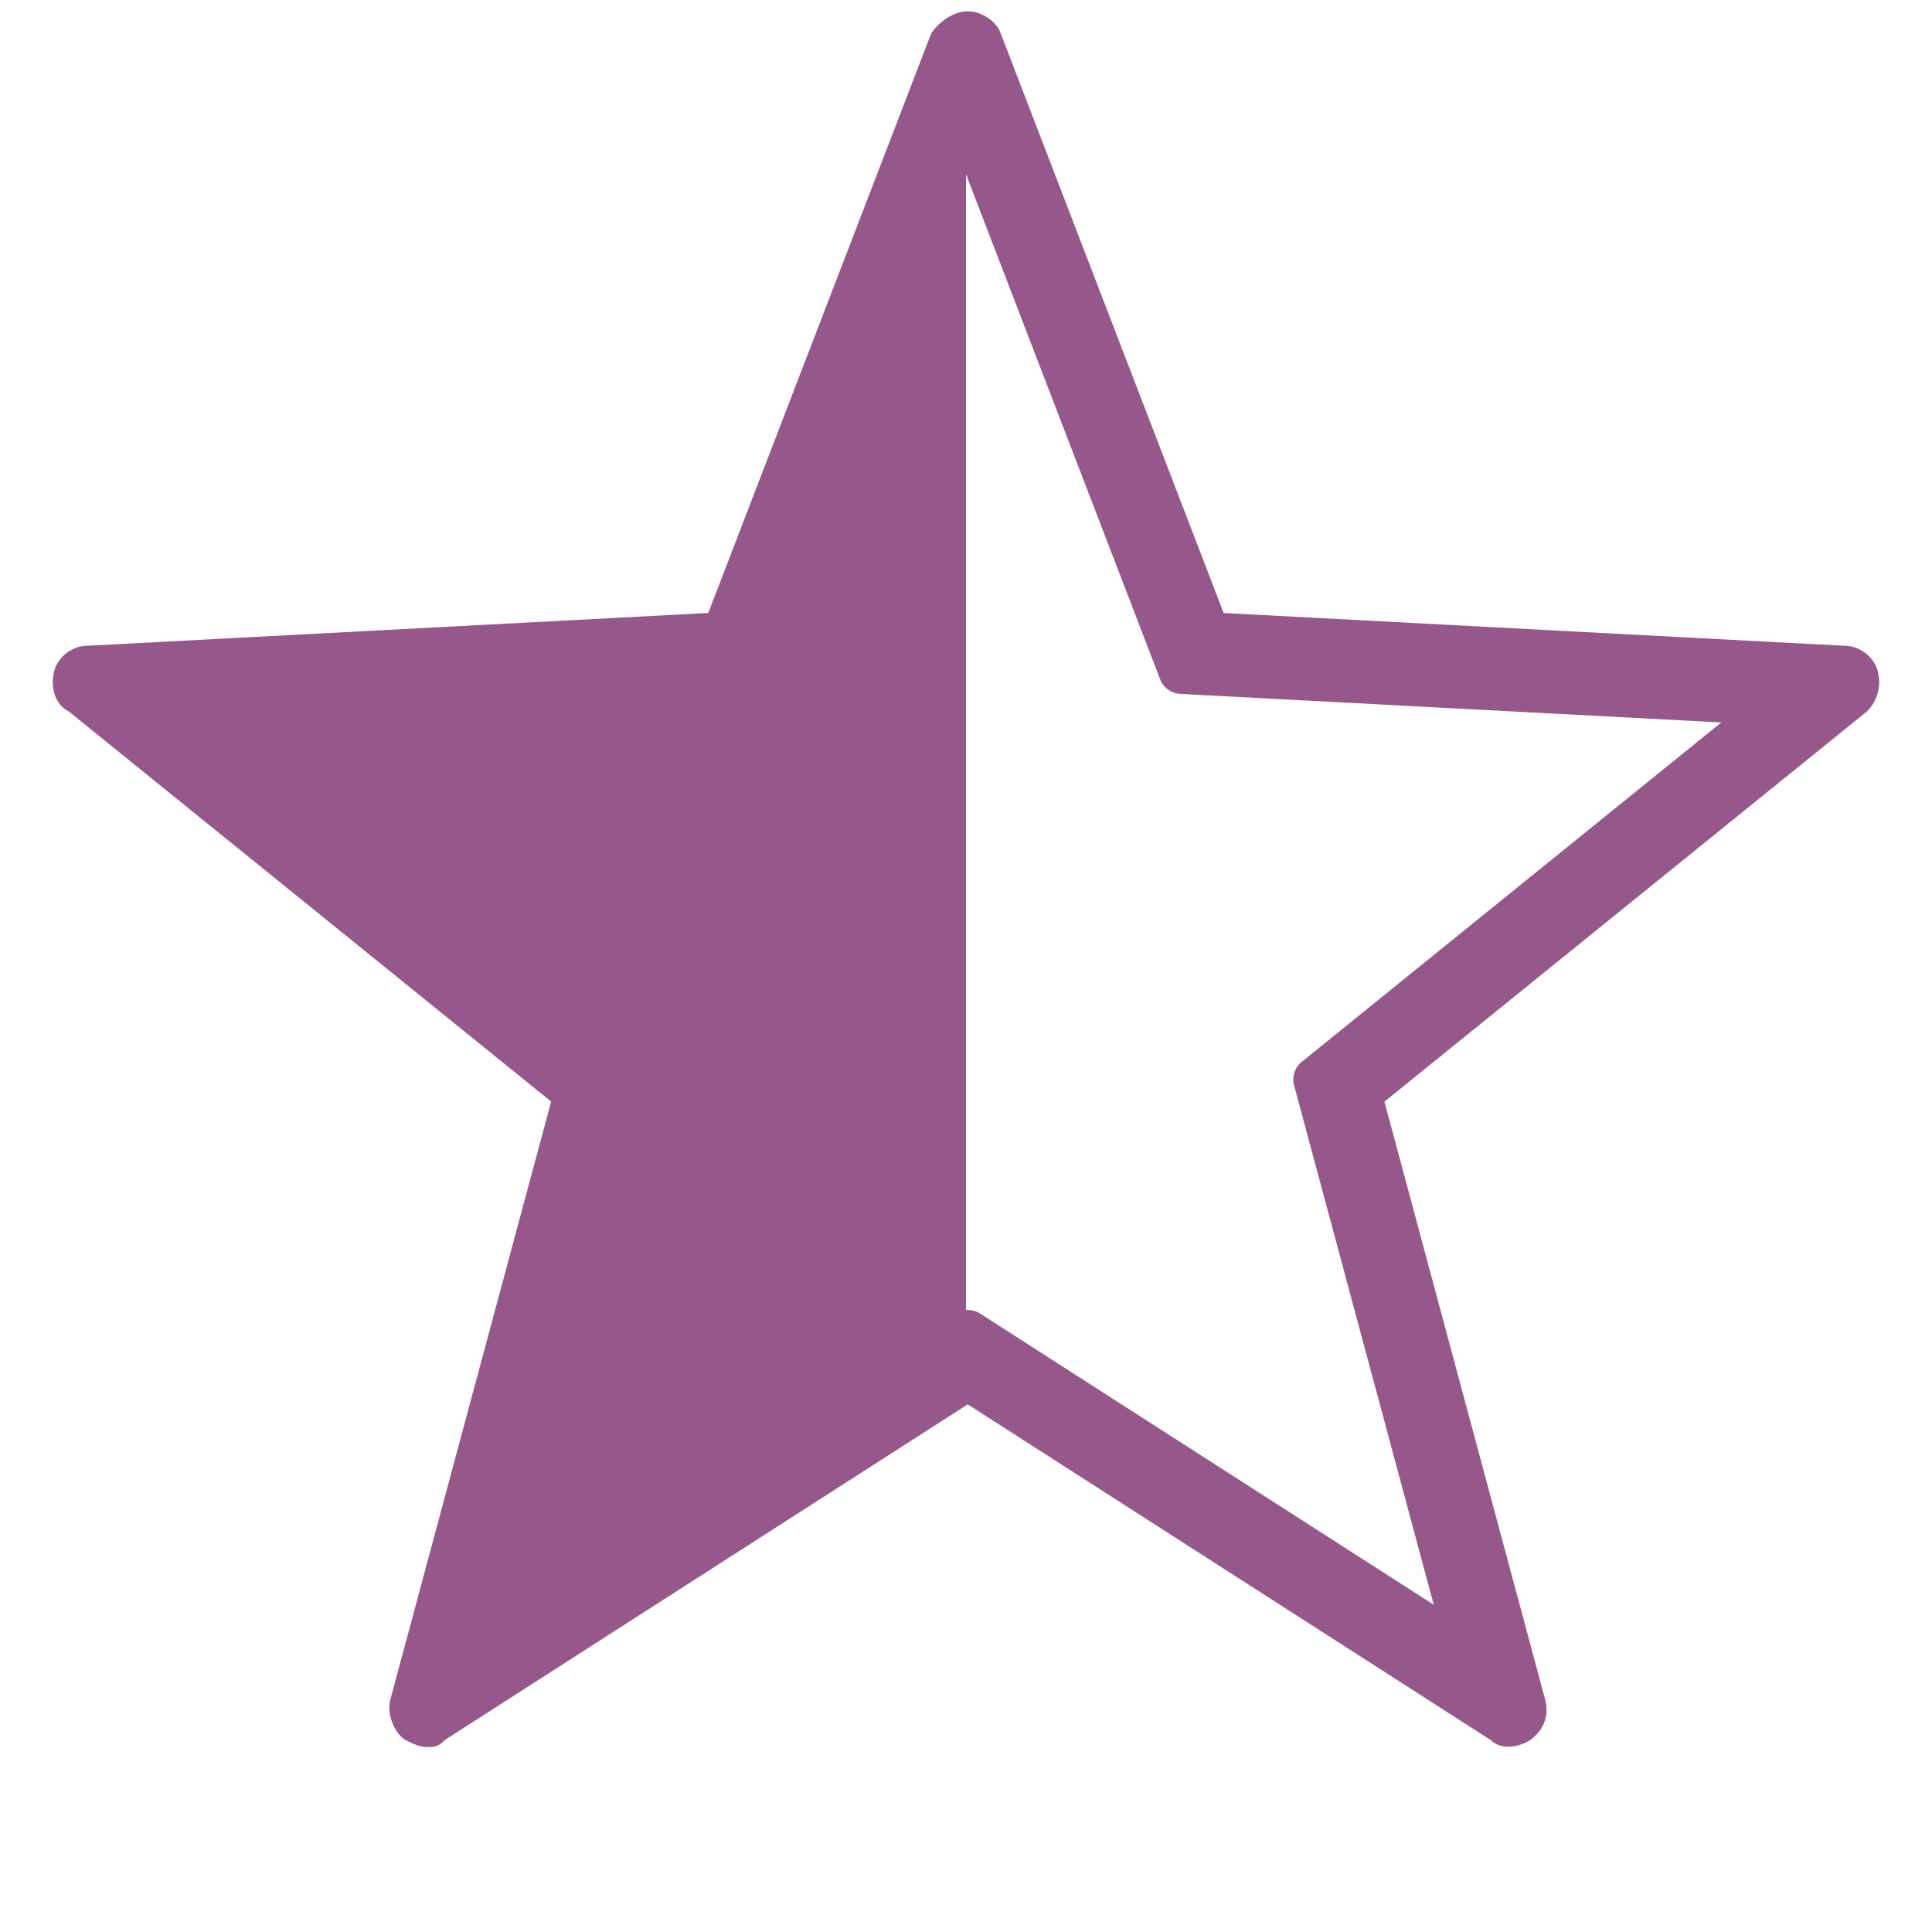 <svg xmlns="http://www.w3.org/2000/svg" viewBox="0 0 512 512">
    <path fill="#96588A" d="M256.48 3c3.87 0 7.75 2.9 8.7 5.8l59.1 153.65 164.64 8.7c3.87 0 7.75 2.9 8.72 6.77.97 3.86 0 7.73-2.9 10.63l-127.85 103.4 42.6 158.5c.97 3.85 0 7.72-3.87 10.62-2.9 1.93-7.75 2.9-10.66 0l-138.5-88.9-138.5 88.9c-1.57 1.57-2.5 1.86-3.84 1.92h-.98c-1.6 0-3.2-.66-4.8-1.43l-1.02-.5c-2.9-1.94-4.85-6.77-3.88-10.63l42.62-158.5-127.85-103.4c-3.87-1.93-4.84-6.76-3.87-10.62.97-3.87 4.84-6.77 8.72-6.77l164.64-8.7L246.8 8.8c1.93-2.9 5.8-5.8 9.68-5.8zm50.98 177.04L256 46.17v301c1.28-.1 2.6.2 3.72.93l120.24 77.18-37.02-137.67c-.62-2.28.18-4.72 2.02-6.2l111.2-89.95-143.4-7.57c-2.38-.13-4.45-1.63-5.3-3.84z"/>
</svg>
